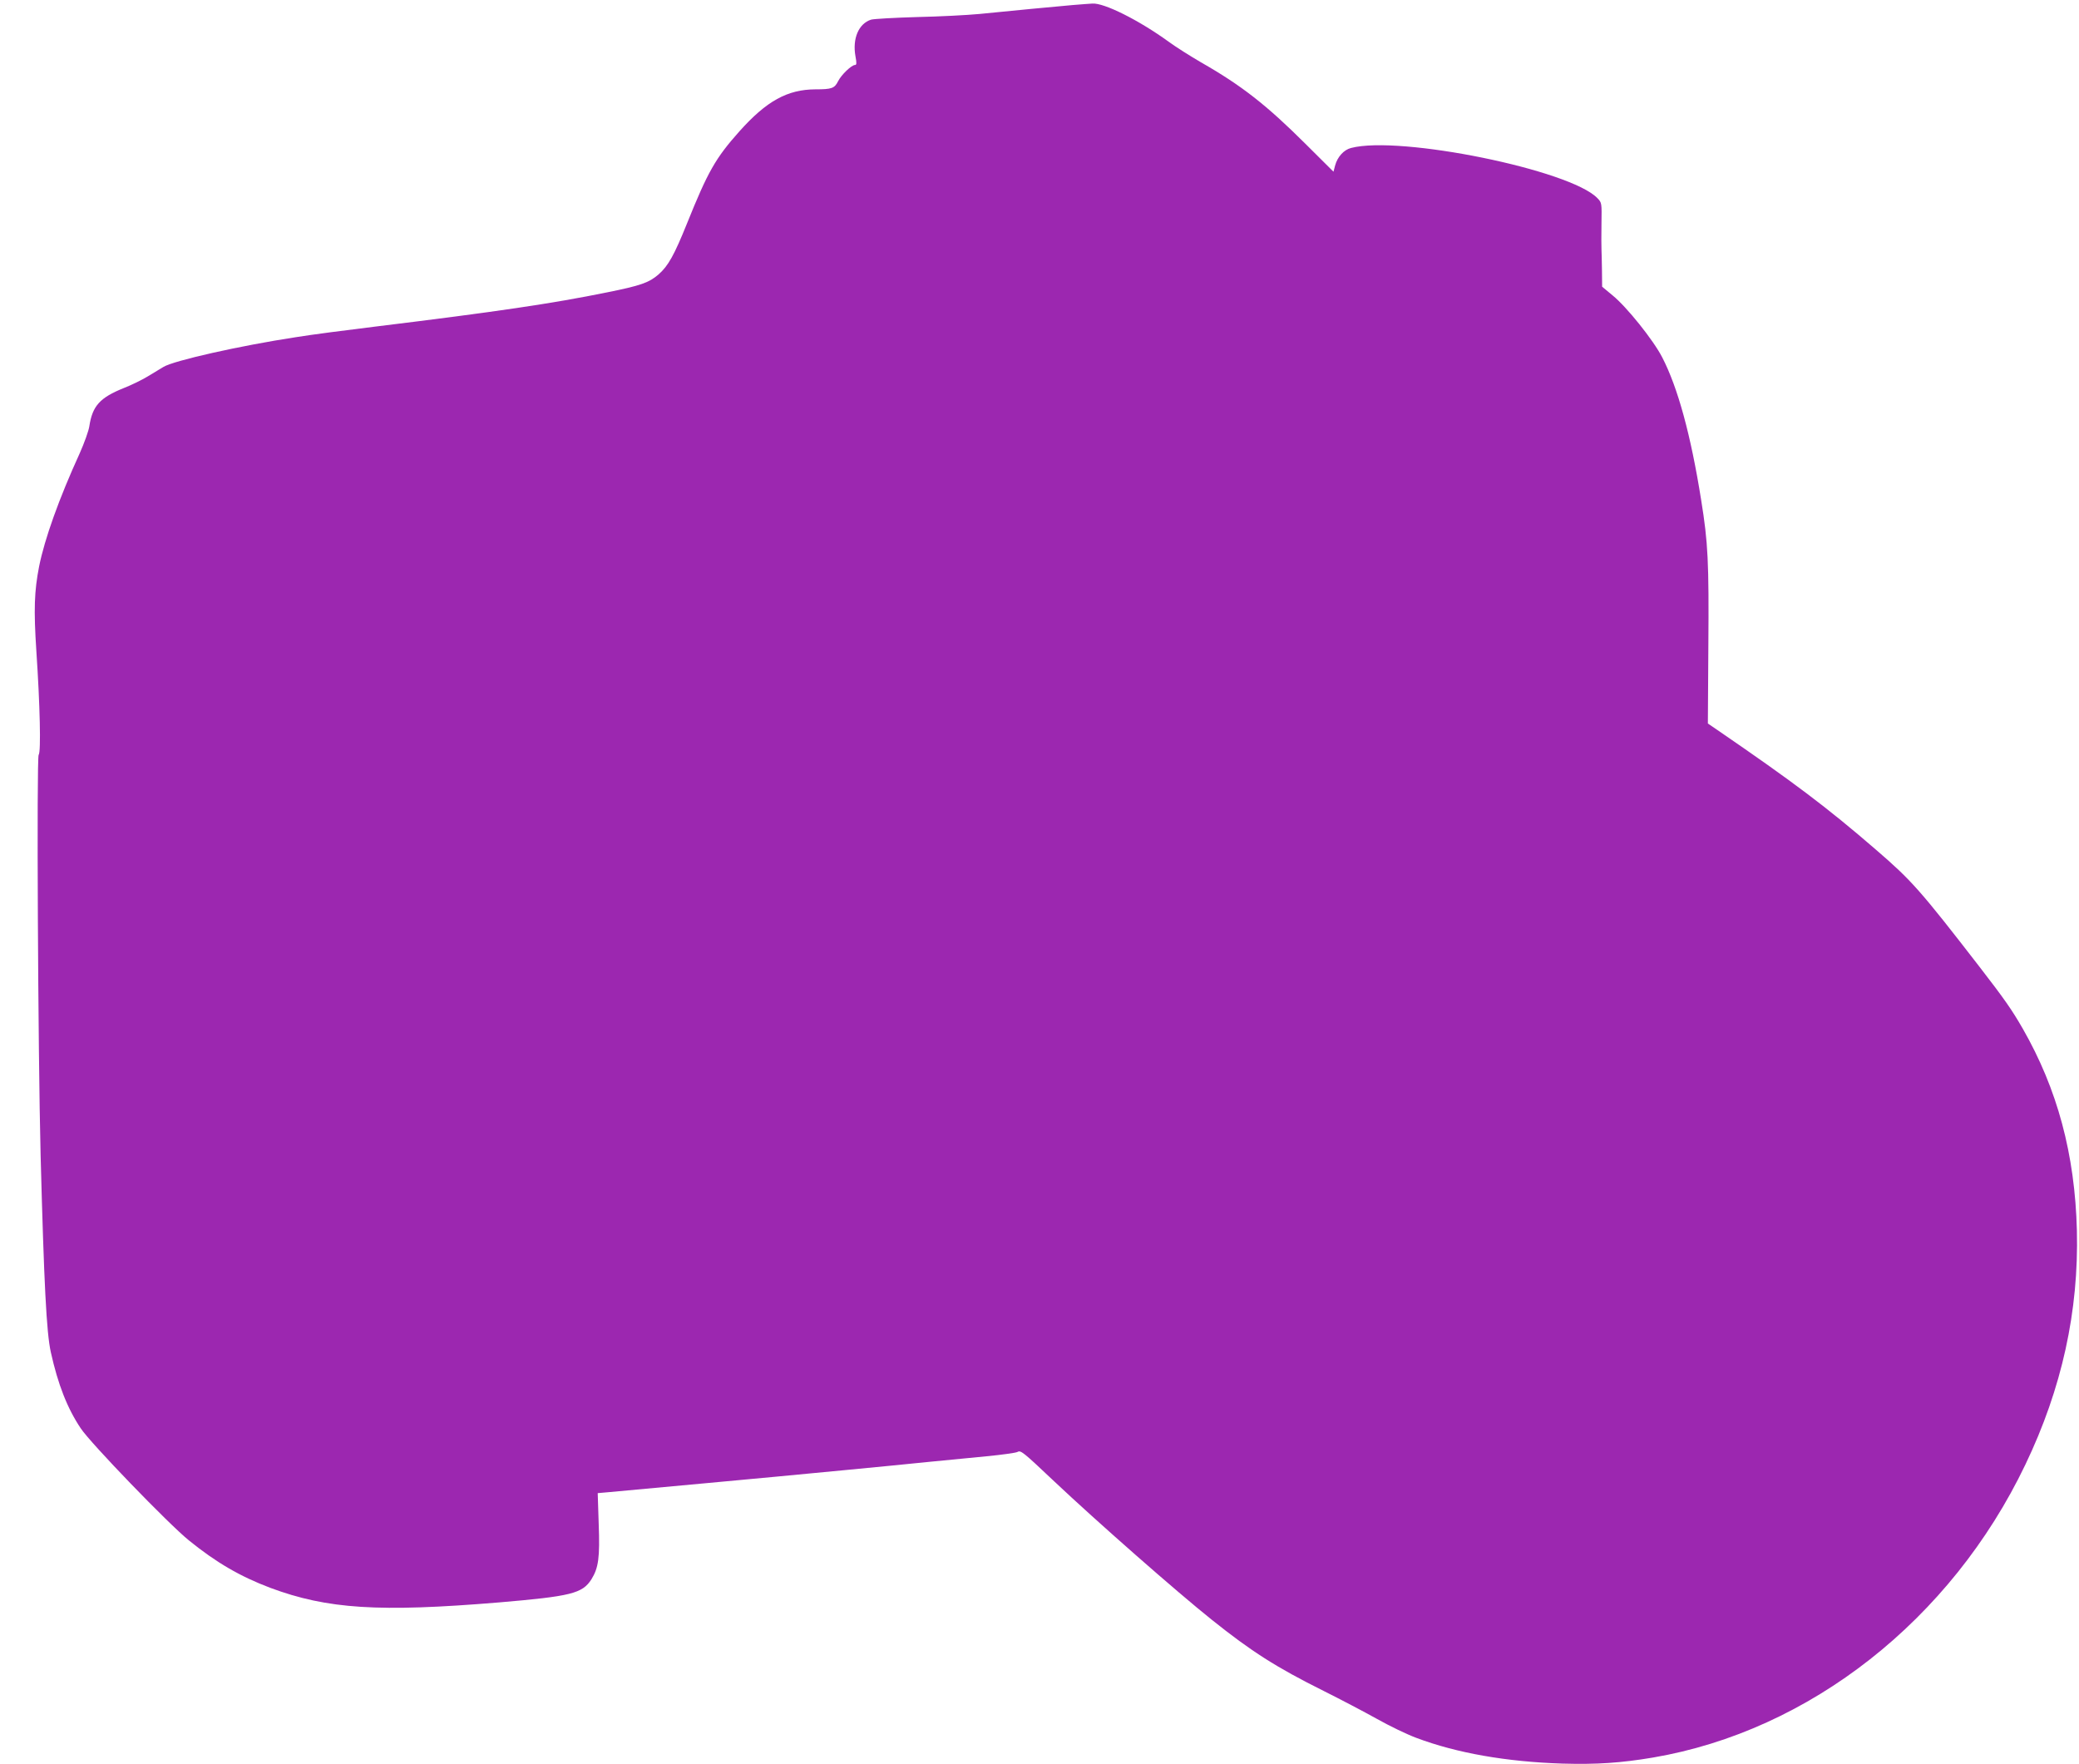 <?xml version="1.0" standalone="no"?>
<!DOCTYPE svg PUBLIC "-//W3C//DTD SVG 20010904//EN"
 "http://www.w3.org/TR/2001/REC-SVG-20010904/DTD/svg10.dtd">
<svg version="1.0" xmlns="http://www.w3.org/2000/svg"
 width="1280pt" height="1086pt" viewBox="0 0 1280 1086"
 preserveAspectRatio="xMidYMid meet">
<g transform="translate(0,1086) scale(0.1,-0.1)"
fill="#9c27b0" stroke="none">
<path d="M6605 10829 c-114 -10 -377 -35 -575 -55 -74 -7 -247 -16 -385 -19
-137 -4 -264 -11 -282 -16 -76 -24 -116 -116 -96 -226 8 -42 7 -53 -3 -53 -21
0 -84 -60 -104 -100 -22 -44 -39 -50 -140 -50 -172 -1 -300 -71 -468 -259
-147 -165 -194 -248 -322 -566 -79 -196 -116 -262 -175 -314 -59 -51 -109 -69
-318 -111 -339 -69 -679 -119 -1422 -210 -181 -22 -404 -51 -495 -66 -341 -52
-751 -144 -814 -183 -17 -10 -60 -36 -96 -58 -36 -22 -102 -54 -148 -72 -147
-59 -193 -110 -212 -235 -4 -28 -31 -103 -59 -166 -128 -280 -216 -527 -250
-696 -30 -153 -34 -266 -17 -525 22 -327 29 -619 14 -636 -13 -16 -4 -1834 12
-2463 21 -794 36 -1094 63 -1215 44 -198 101 -344 184 -468 60 -91 540 -588
666 -690 169 -137 316 -222 501 -292 352 -131 669 -151 1406 -90 446 38 515
55 571 142 44 71 53 133 45 344 l-6 187 68 6 c156 14 514 47 607 56 55 5 152
14 215 20 63 6 160 15 215 20 55 5 150 14 210 20 61 6 155 15 210 20 260 25
333 32 510 50 105 10 267 26 360 35 94 9 178 21 188 26 22 12 30 6 227 -180
262 -247 751 -677 970 -852 245 -196 397 -293 690 -439 102 -51 249 -128 326
-171 78 -44 188 -97 245 -118 247 -93 554 -147 899 -158 210 -6 360 4 556 37
966 164 1837 849 2294 1804 225 469 329 945 317 1441 -12 469 -120 870 -333
1242 -68 118 -112 181 -268 383 -365 472 -417 530 -636 719 -303 262 -511 418
-975 736 l-60 41 3 479 c4 515 -2 635 -44 895 -64 403 -144 694 -240 880 -55
107 -219 311 -305 381 l-65 54 -1 100 c-1 55 -2 114 -3 130 -1 17 -1 88 0 158
2 128 2 129 -25 157 -166 174 -1218 388 -1517 309 -44 -11 -84 -55 -98 -108
l-10 -38 -173 172 c-239 238 -393 359 -644 502 -65 38 -154 94 -199 127 -182
132 -398 240 -469 234 -11 0 -65 -5 -120 -9z"/>
</g>
</svg>
